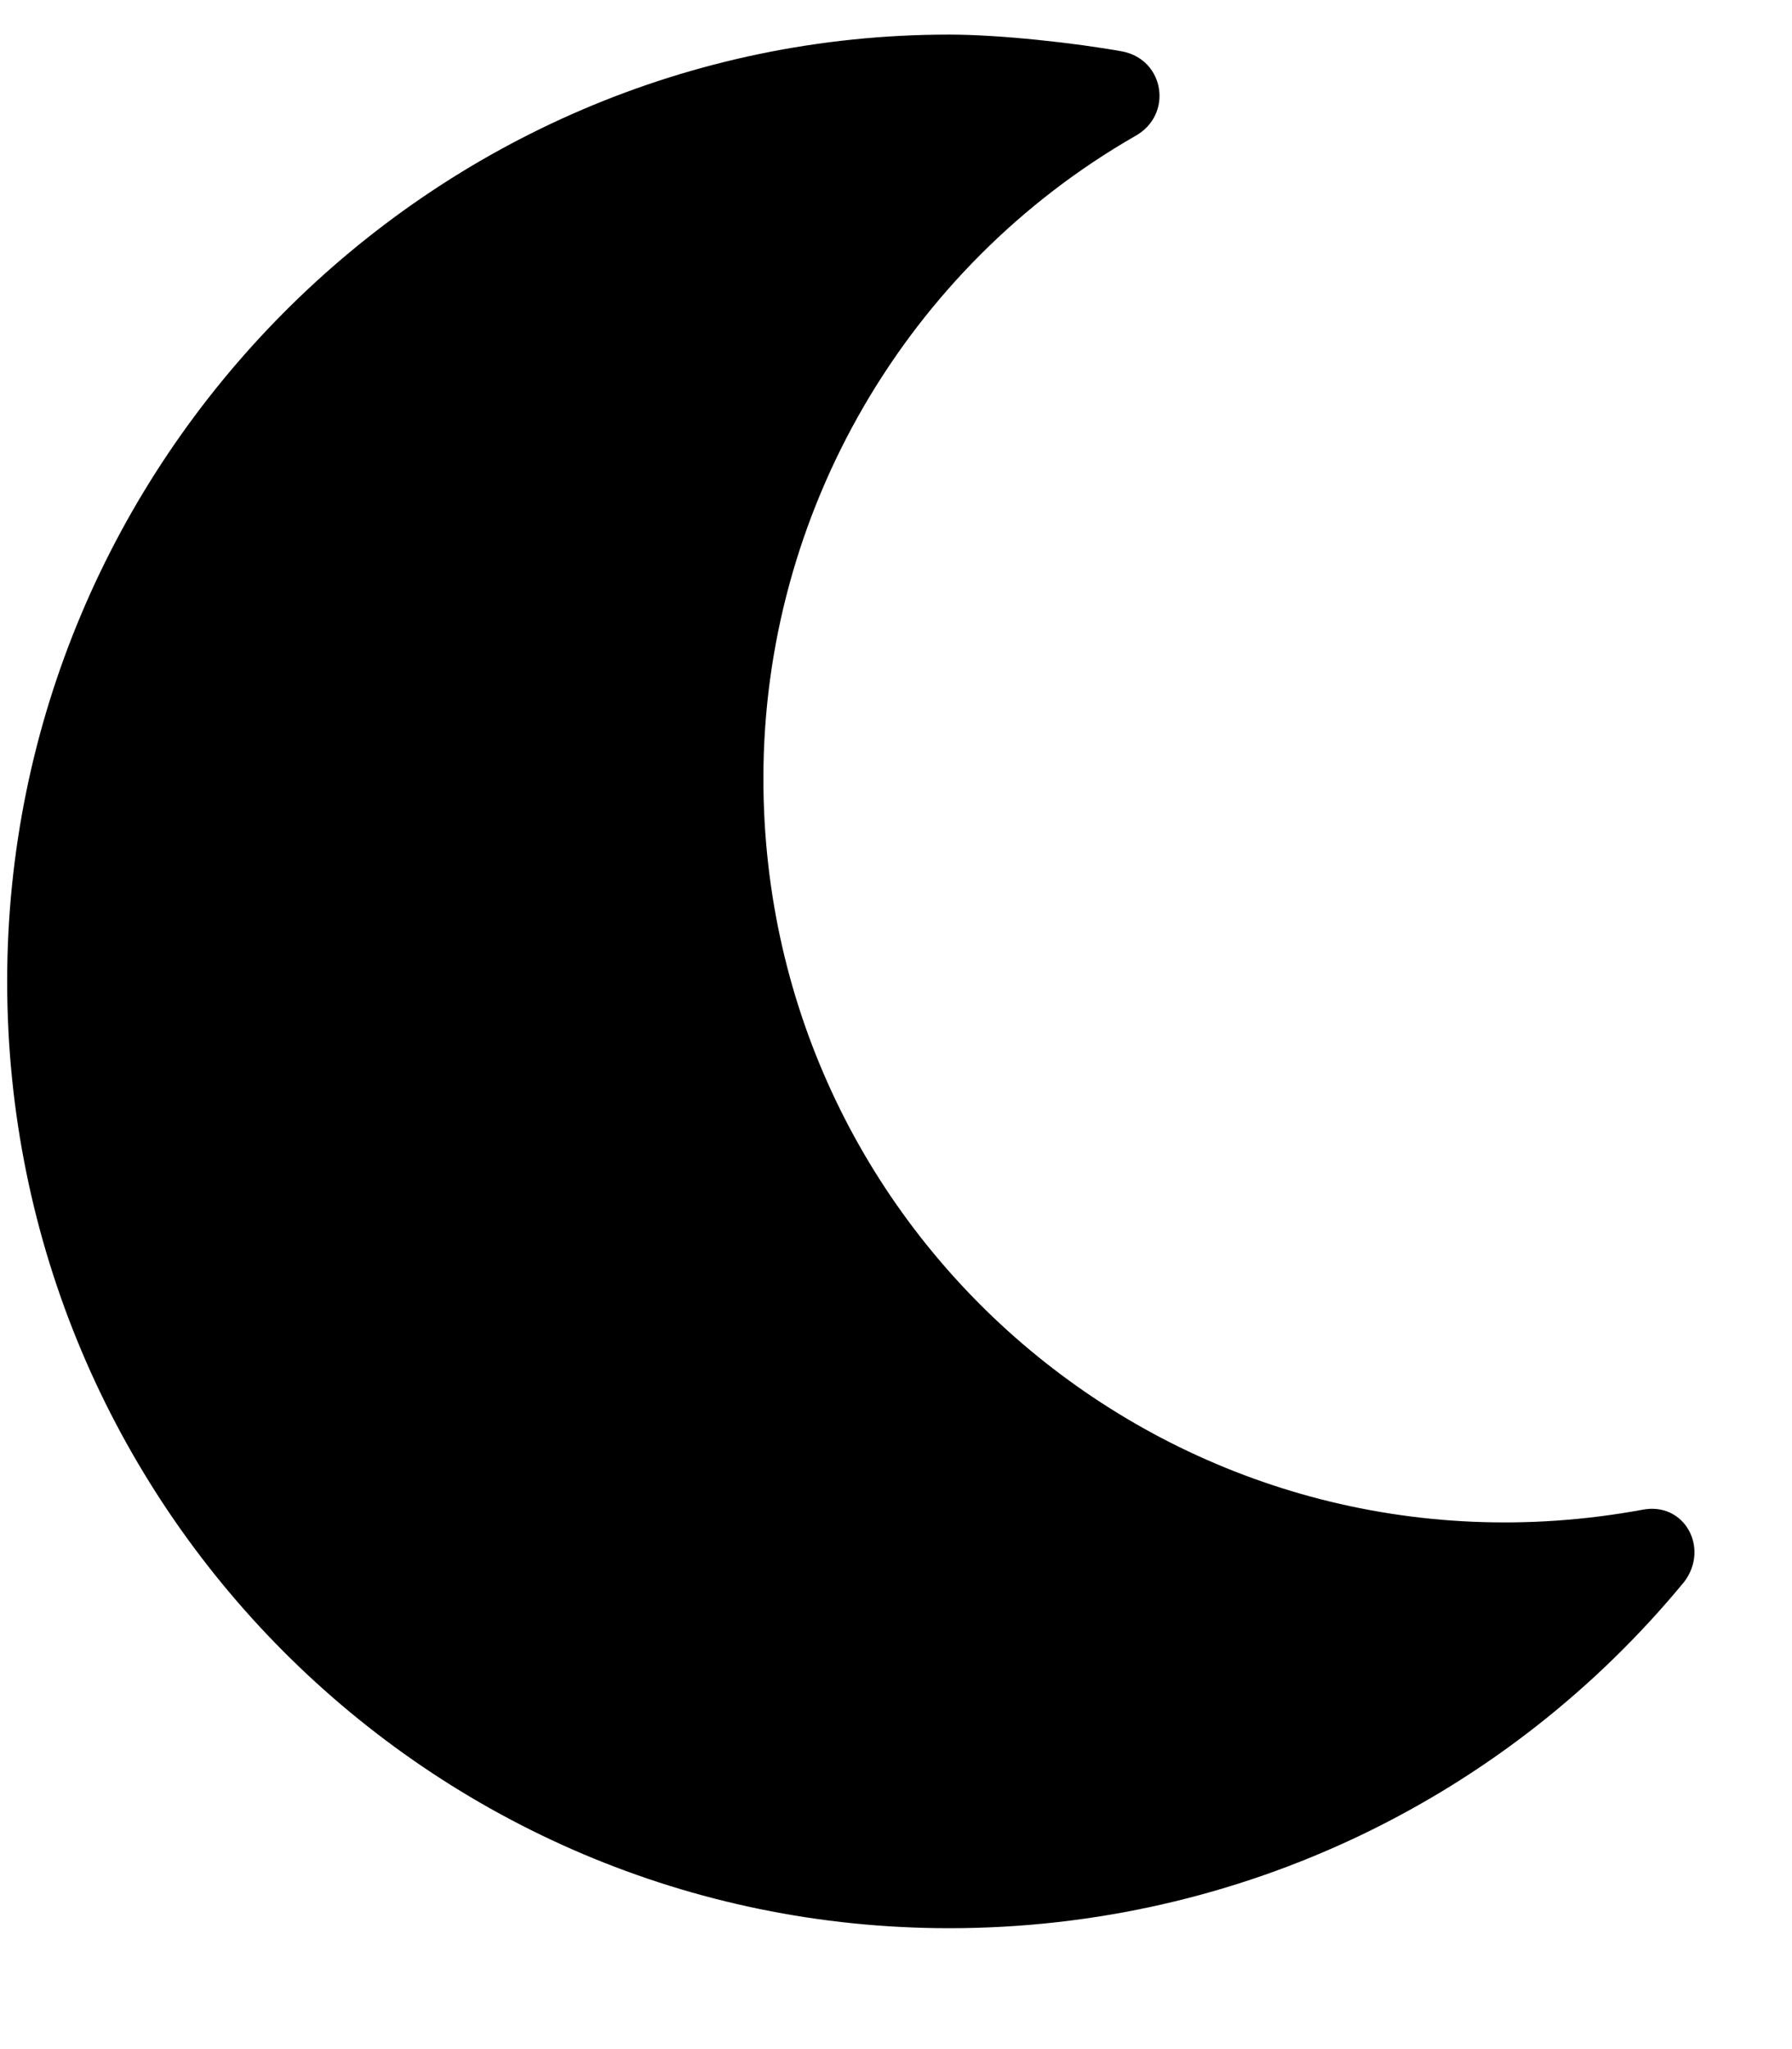 <svg width="14" height="16" viewBox="0 0 14 16" fill="none" xmlns="http://www.w3.org/2000/svg">
<path d="M0.056 7.663C0.056 3.603 3.357 0.27 7.416 0.27C7.812 0.27 8.406 0.336 8.77 0.402C9.1 0.468 9.166 0.897 8.869 1.062C7.086 2.085 5.964 3.999 5.964 6.079C5.964 9.709 9.232 12.449 12.829 11.789C13.159 11.723 13.357 12.086 13.159 12.35C11.773 14.033 9.694 15.056 7.416 15.056C3.357 15.056 0.056 11.756 0.056 7.663Z" fill="black"/>
</svg>
